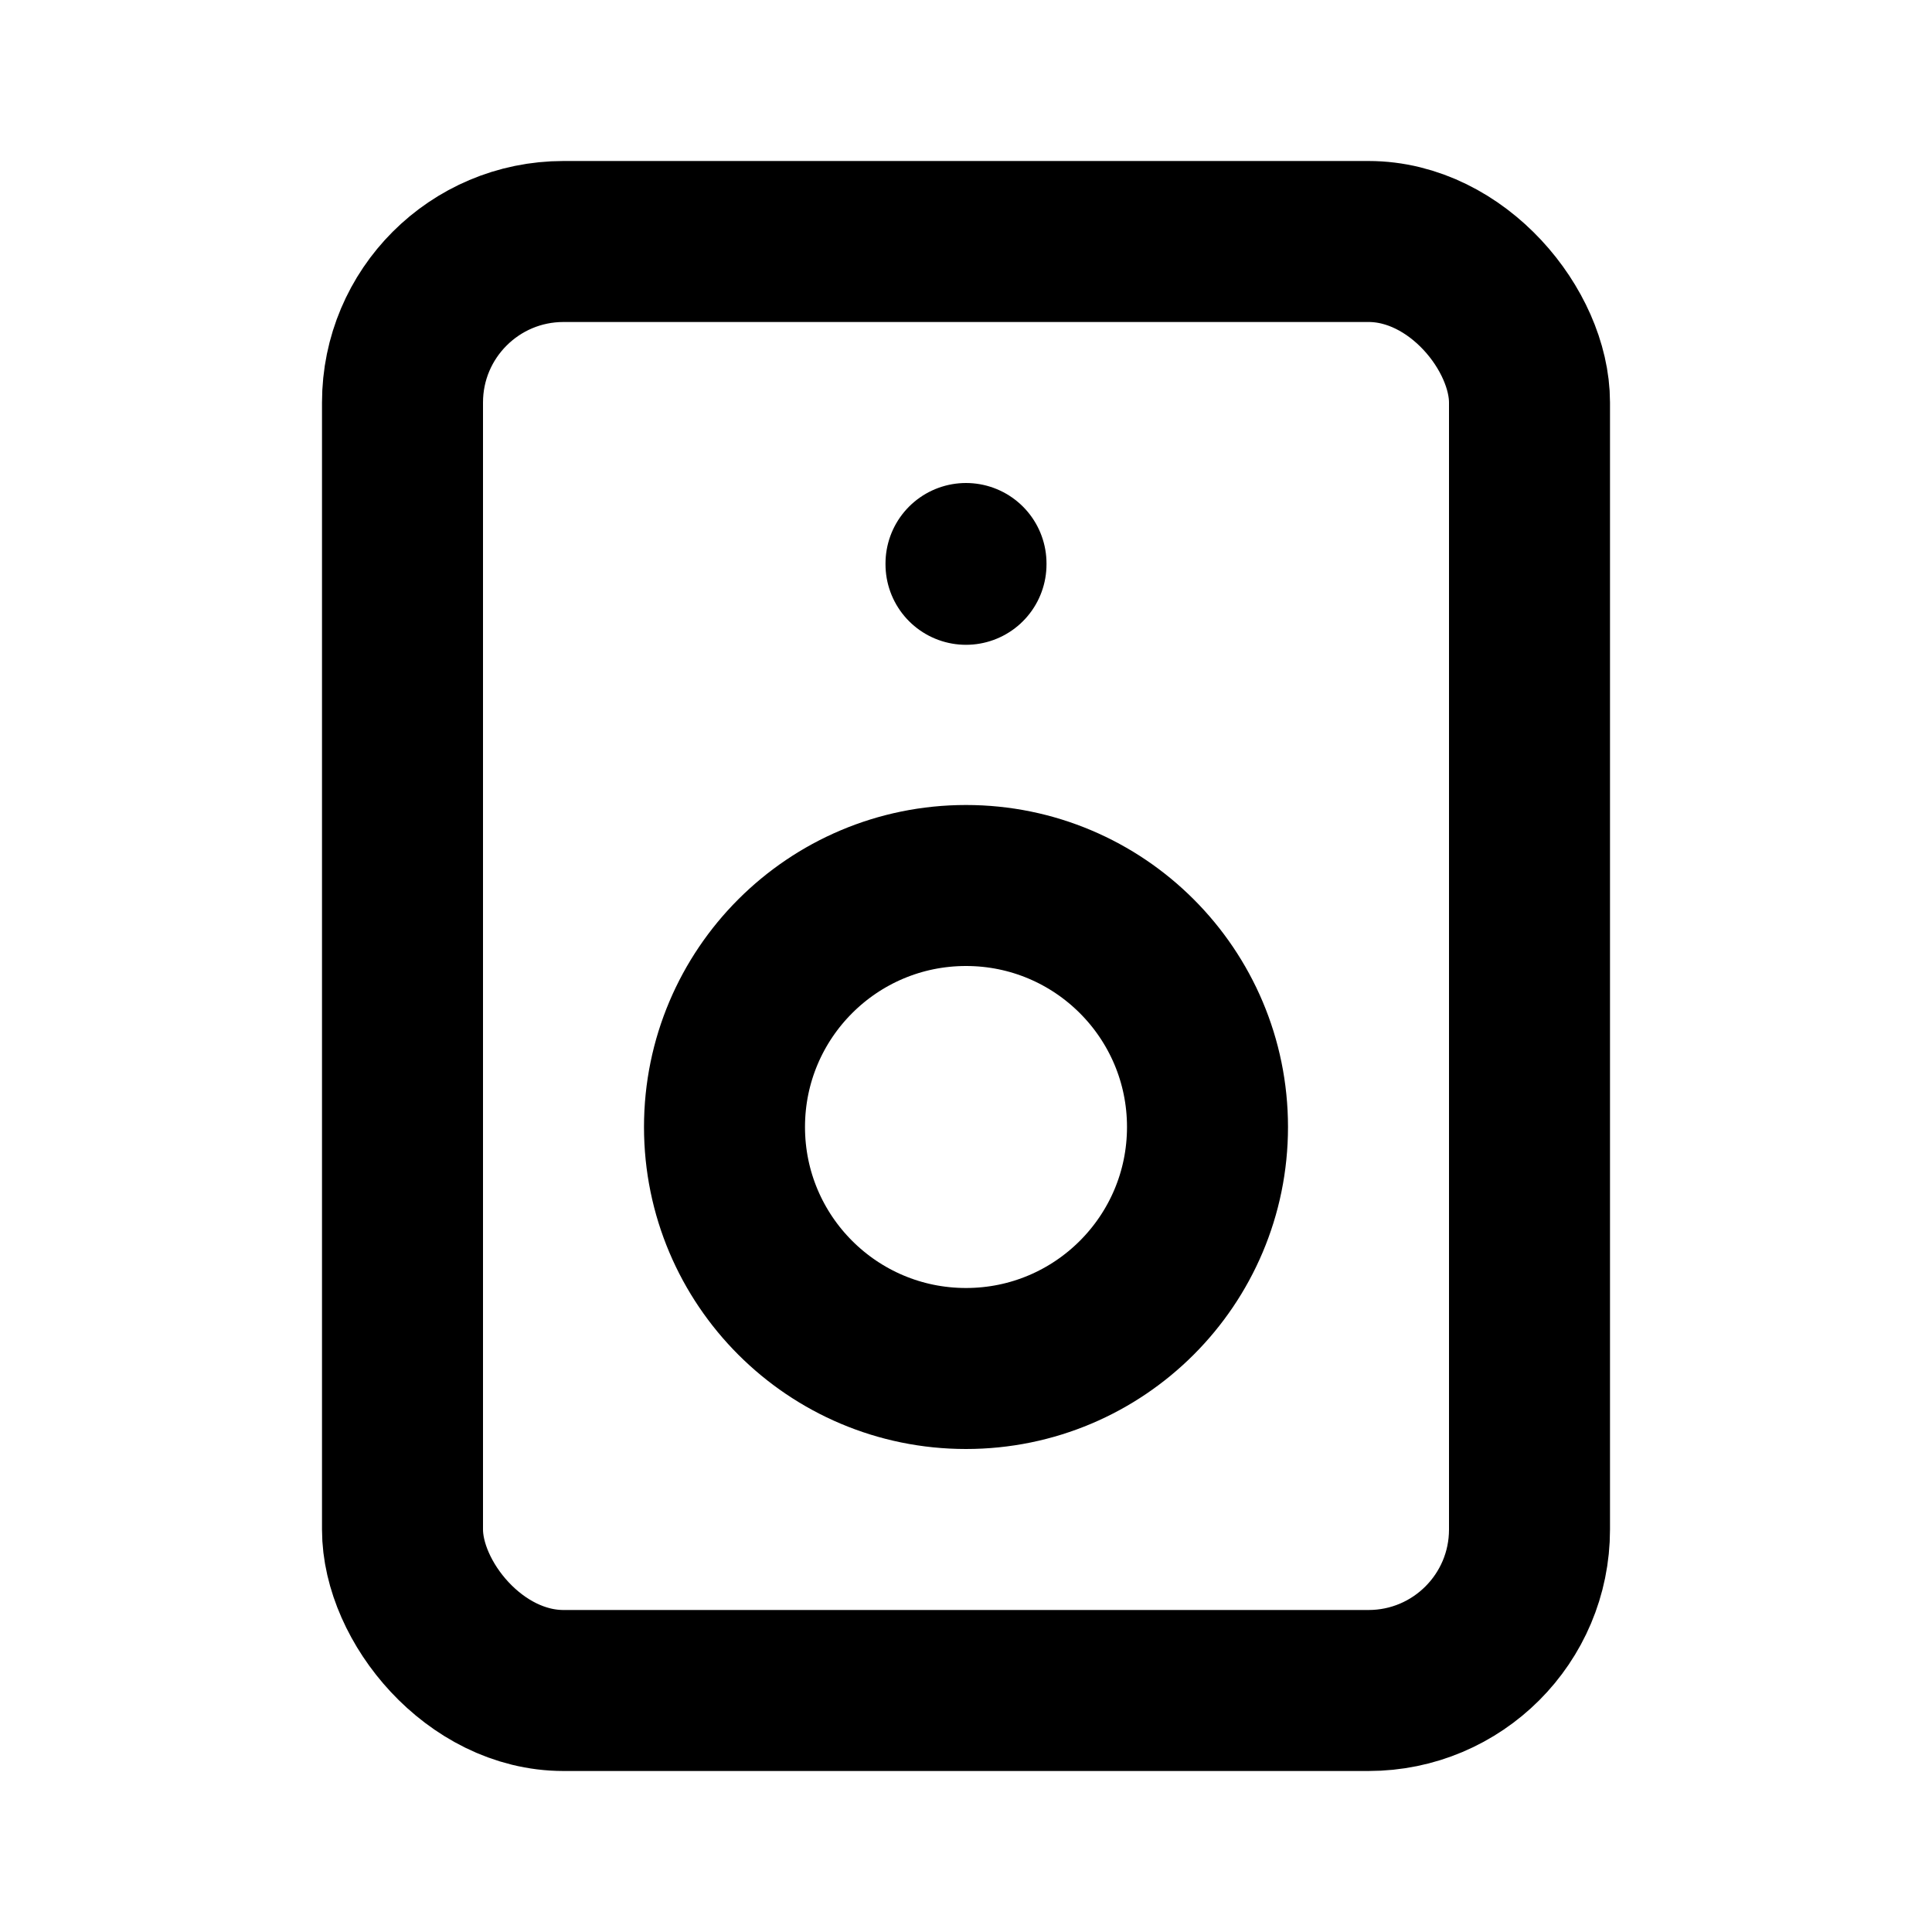 <svg xmlns="http://www.w3.org/2000/svg" class="icon icon-tabler icon-tabler-device-speaker" width="24" height="24" viewBox="0 0 24 24" stroke-width="2" stroke="currentColor" fill="none" stroke-linecap="round" stroke-linejoin="round">
  <desc>Download more icon variants from https://tabler-icons.io/i/device-speaker</desc>
  <path stroke="none" d="M0 0h24v24H0z" fill="none"/>
  <rect x="5" y="3" width="14" height="18" rx="2" />
  <circle cx="12" cy="14" r="3" />
  <line x1="12" y1="7" x2="12" y2="7.01" />
</svg>


